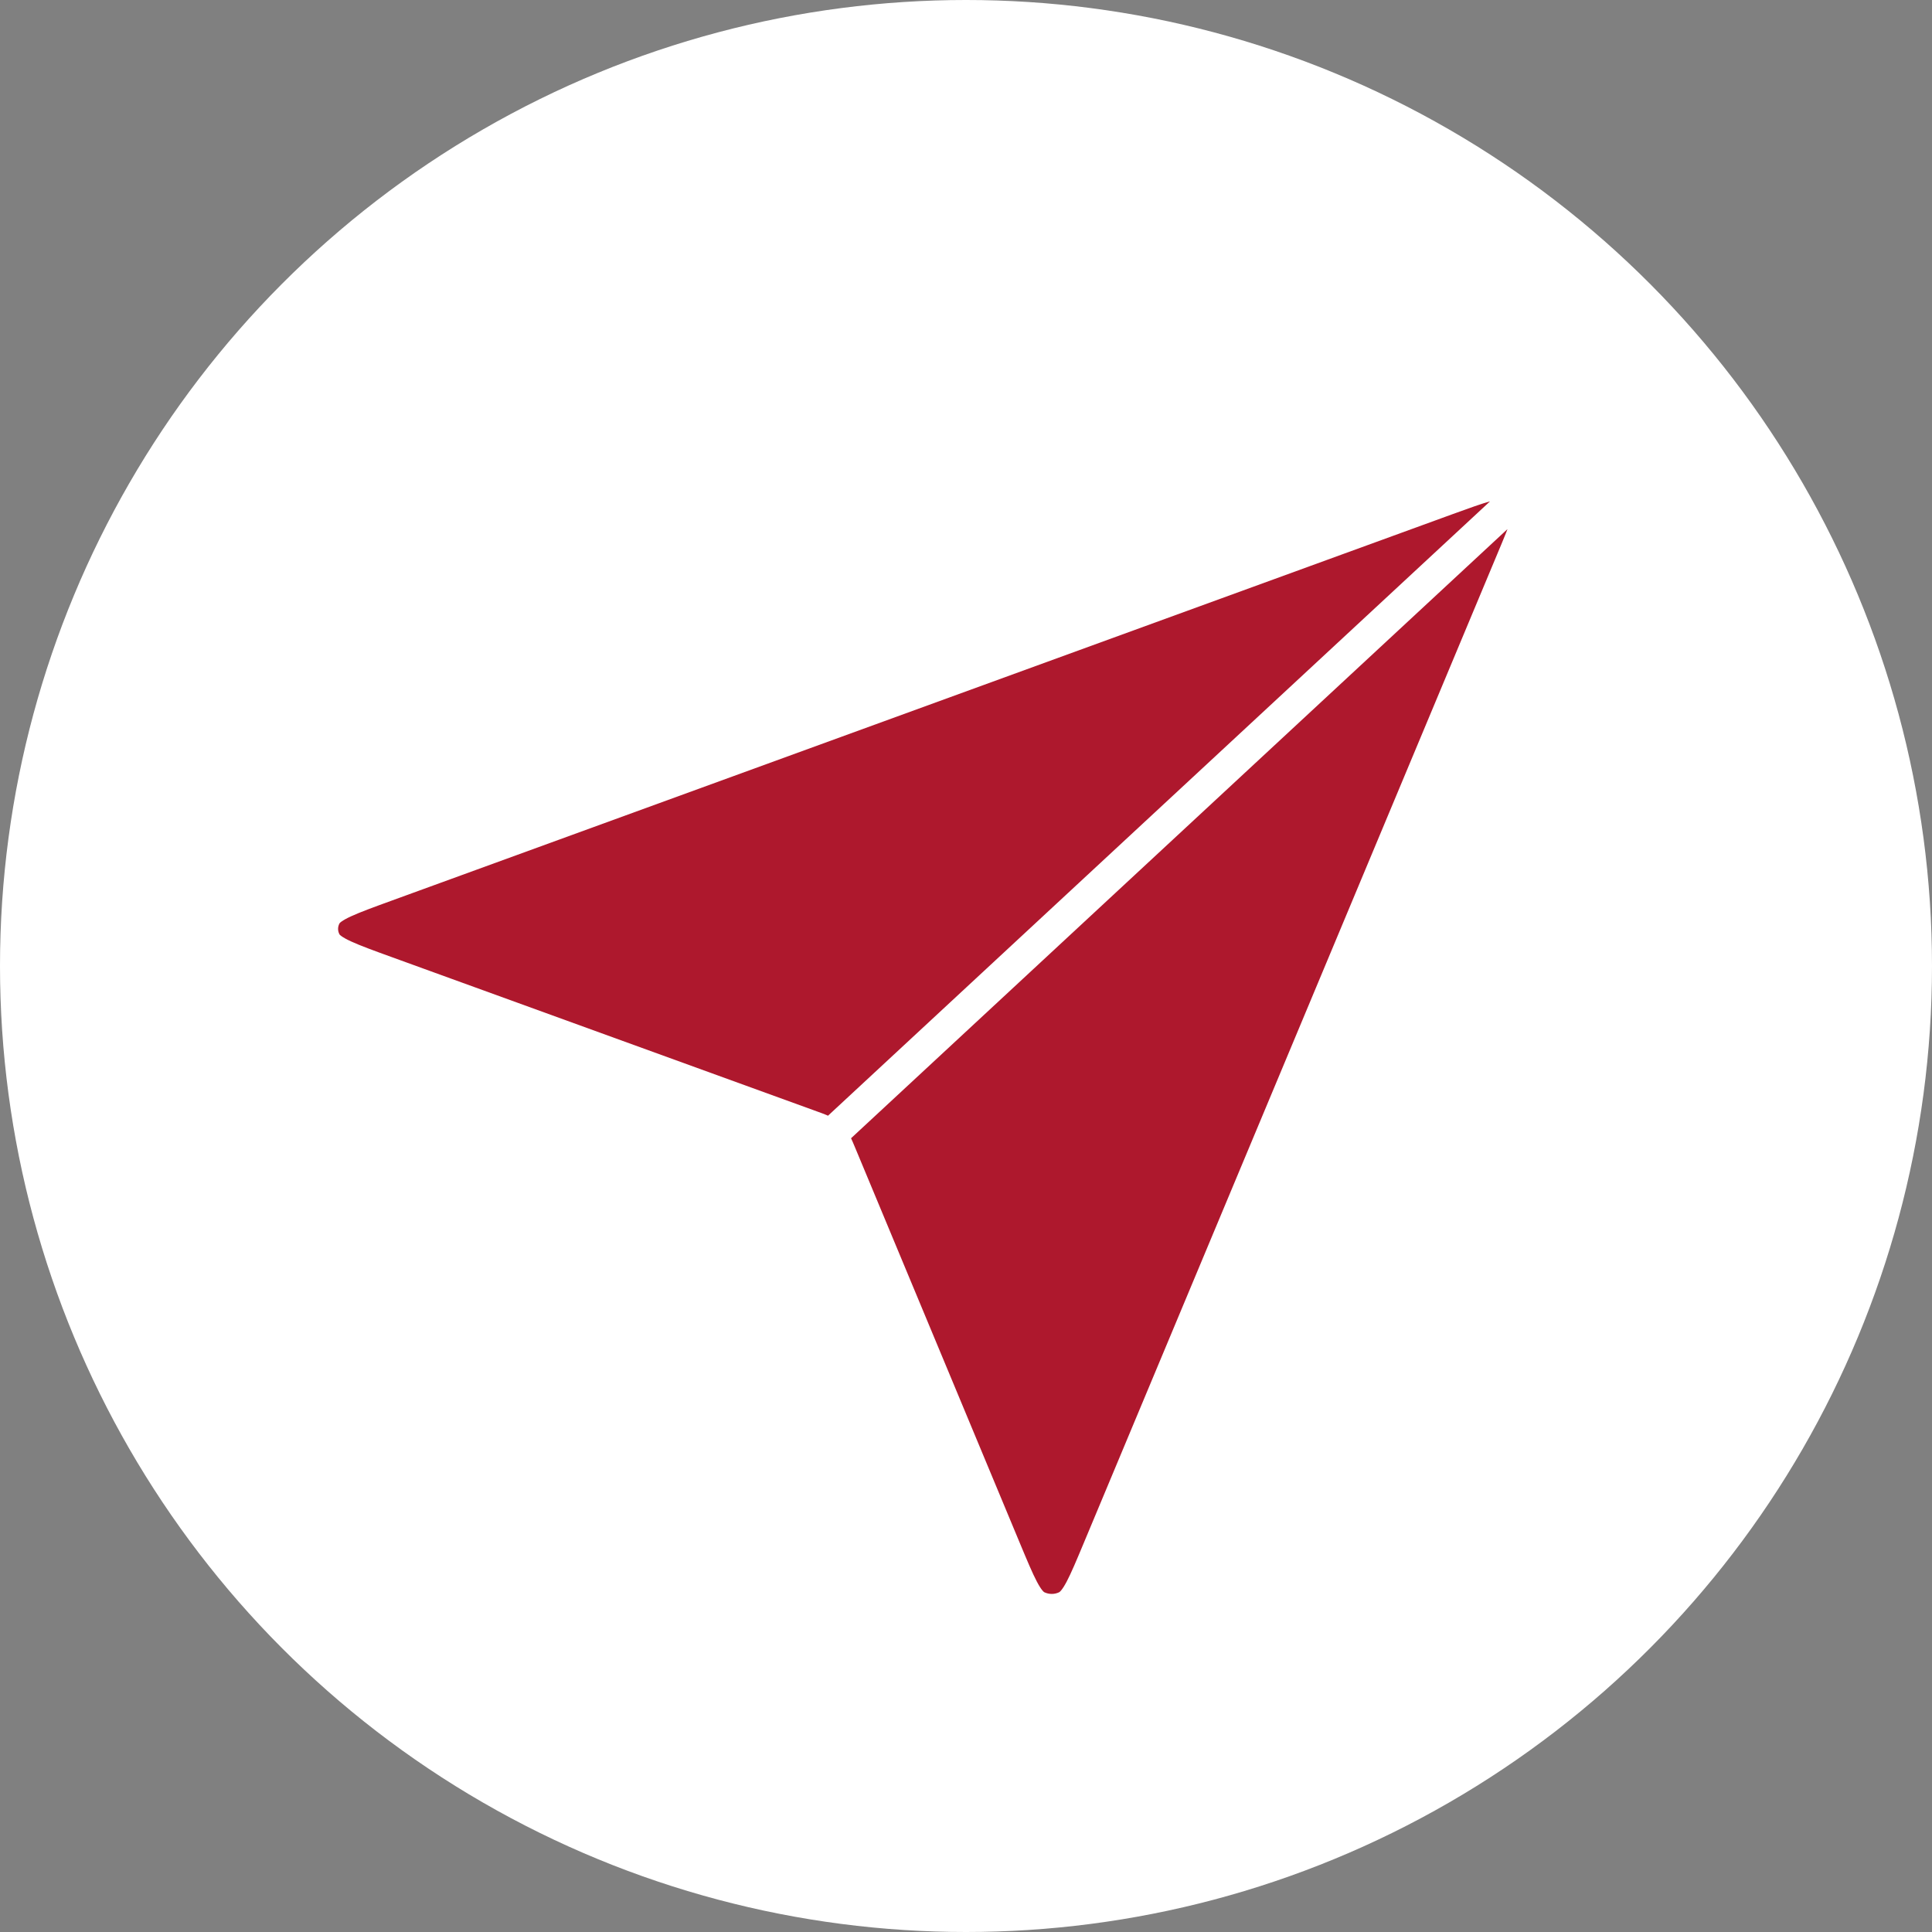 <?xml version="1.0" encoding="UTF-8"?> <svg xmlns="http://www.w3.org/2000/svg" width="24" height="24" viewBox="0 0 24 24" fill="none"><rect x="0" y="0" width="24" height="24" fill="#808080" stroke="none"/> <circle cx="12" cy="12" r="12" fill="white"></circle> <path d="M4.808 12.081C4.344 11.913 4.112 11.828 4.044 11.707C3.985 11.602 3.985 11.476 4.044 11.371C4.112 11.249 4.344 11.165 4.808 10.996L17.979 6.198C18.398 6.046 18.608 5.97 18.742 6.011C18.858 6.048 18.949 6.133 18.988 6.241C19.033 6.366 18.951 6.562 18.787 6.953L13.647 19.246C13.466 19.679 13.376 19.896 13.245 19.959C13.133 20.014 12.998 20.014 12.885 19.959C12.755 19.896 12.665 19.679 12.484 19.245L10.435 14.326C10.398 14.238 10.38 14.194 10.351 14.157C10.326 14.124 10.296 14.095 10.26 14.072C10.221 14.046 10.174 14.028 10.079 13.994L4.808 12.081Z" fill="#AE182D"></path> <path d="M10.335 14.087L18.917 6.123M10.435 14.326L12.484 19.245C12.665 19.679 12.755 19.896 12.885 19.959C12.998 20.014 13.133 20.014 13.245 19.959C13.376 19.896 13.466 19.679 13.647 19.246L18.787 6.953C18.951 6.562 19.033 6.366 18.988 6.241C18.949 6.133 18.858 6.048 18.742 6.011C18.608 5.97 18.398 6.046 17.979 6.198L4.808 10.996C4.344 11.165 4.112 11.249 4.044 11.371C3.985 11.476 3.985 11.602 4.044 11.707C4.112 11.828 4.344 11.913 4.808 12.081L10.079 13.994C10.174 14.028 10.221 14.046 10.26 14.072C10.296 14.095 10.326 14.124 10.351 14.157C10.38 14.194 10.398 14.238 10.435 14.326Z" stroke="white" stroke-width="0.4" stroke-linecap="round" stroke-linejoin="round"></path> </svg> 